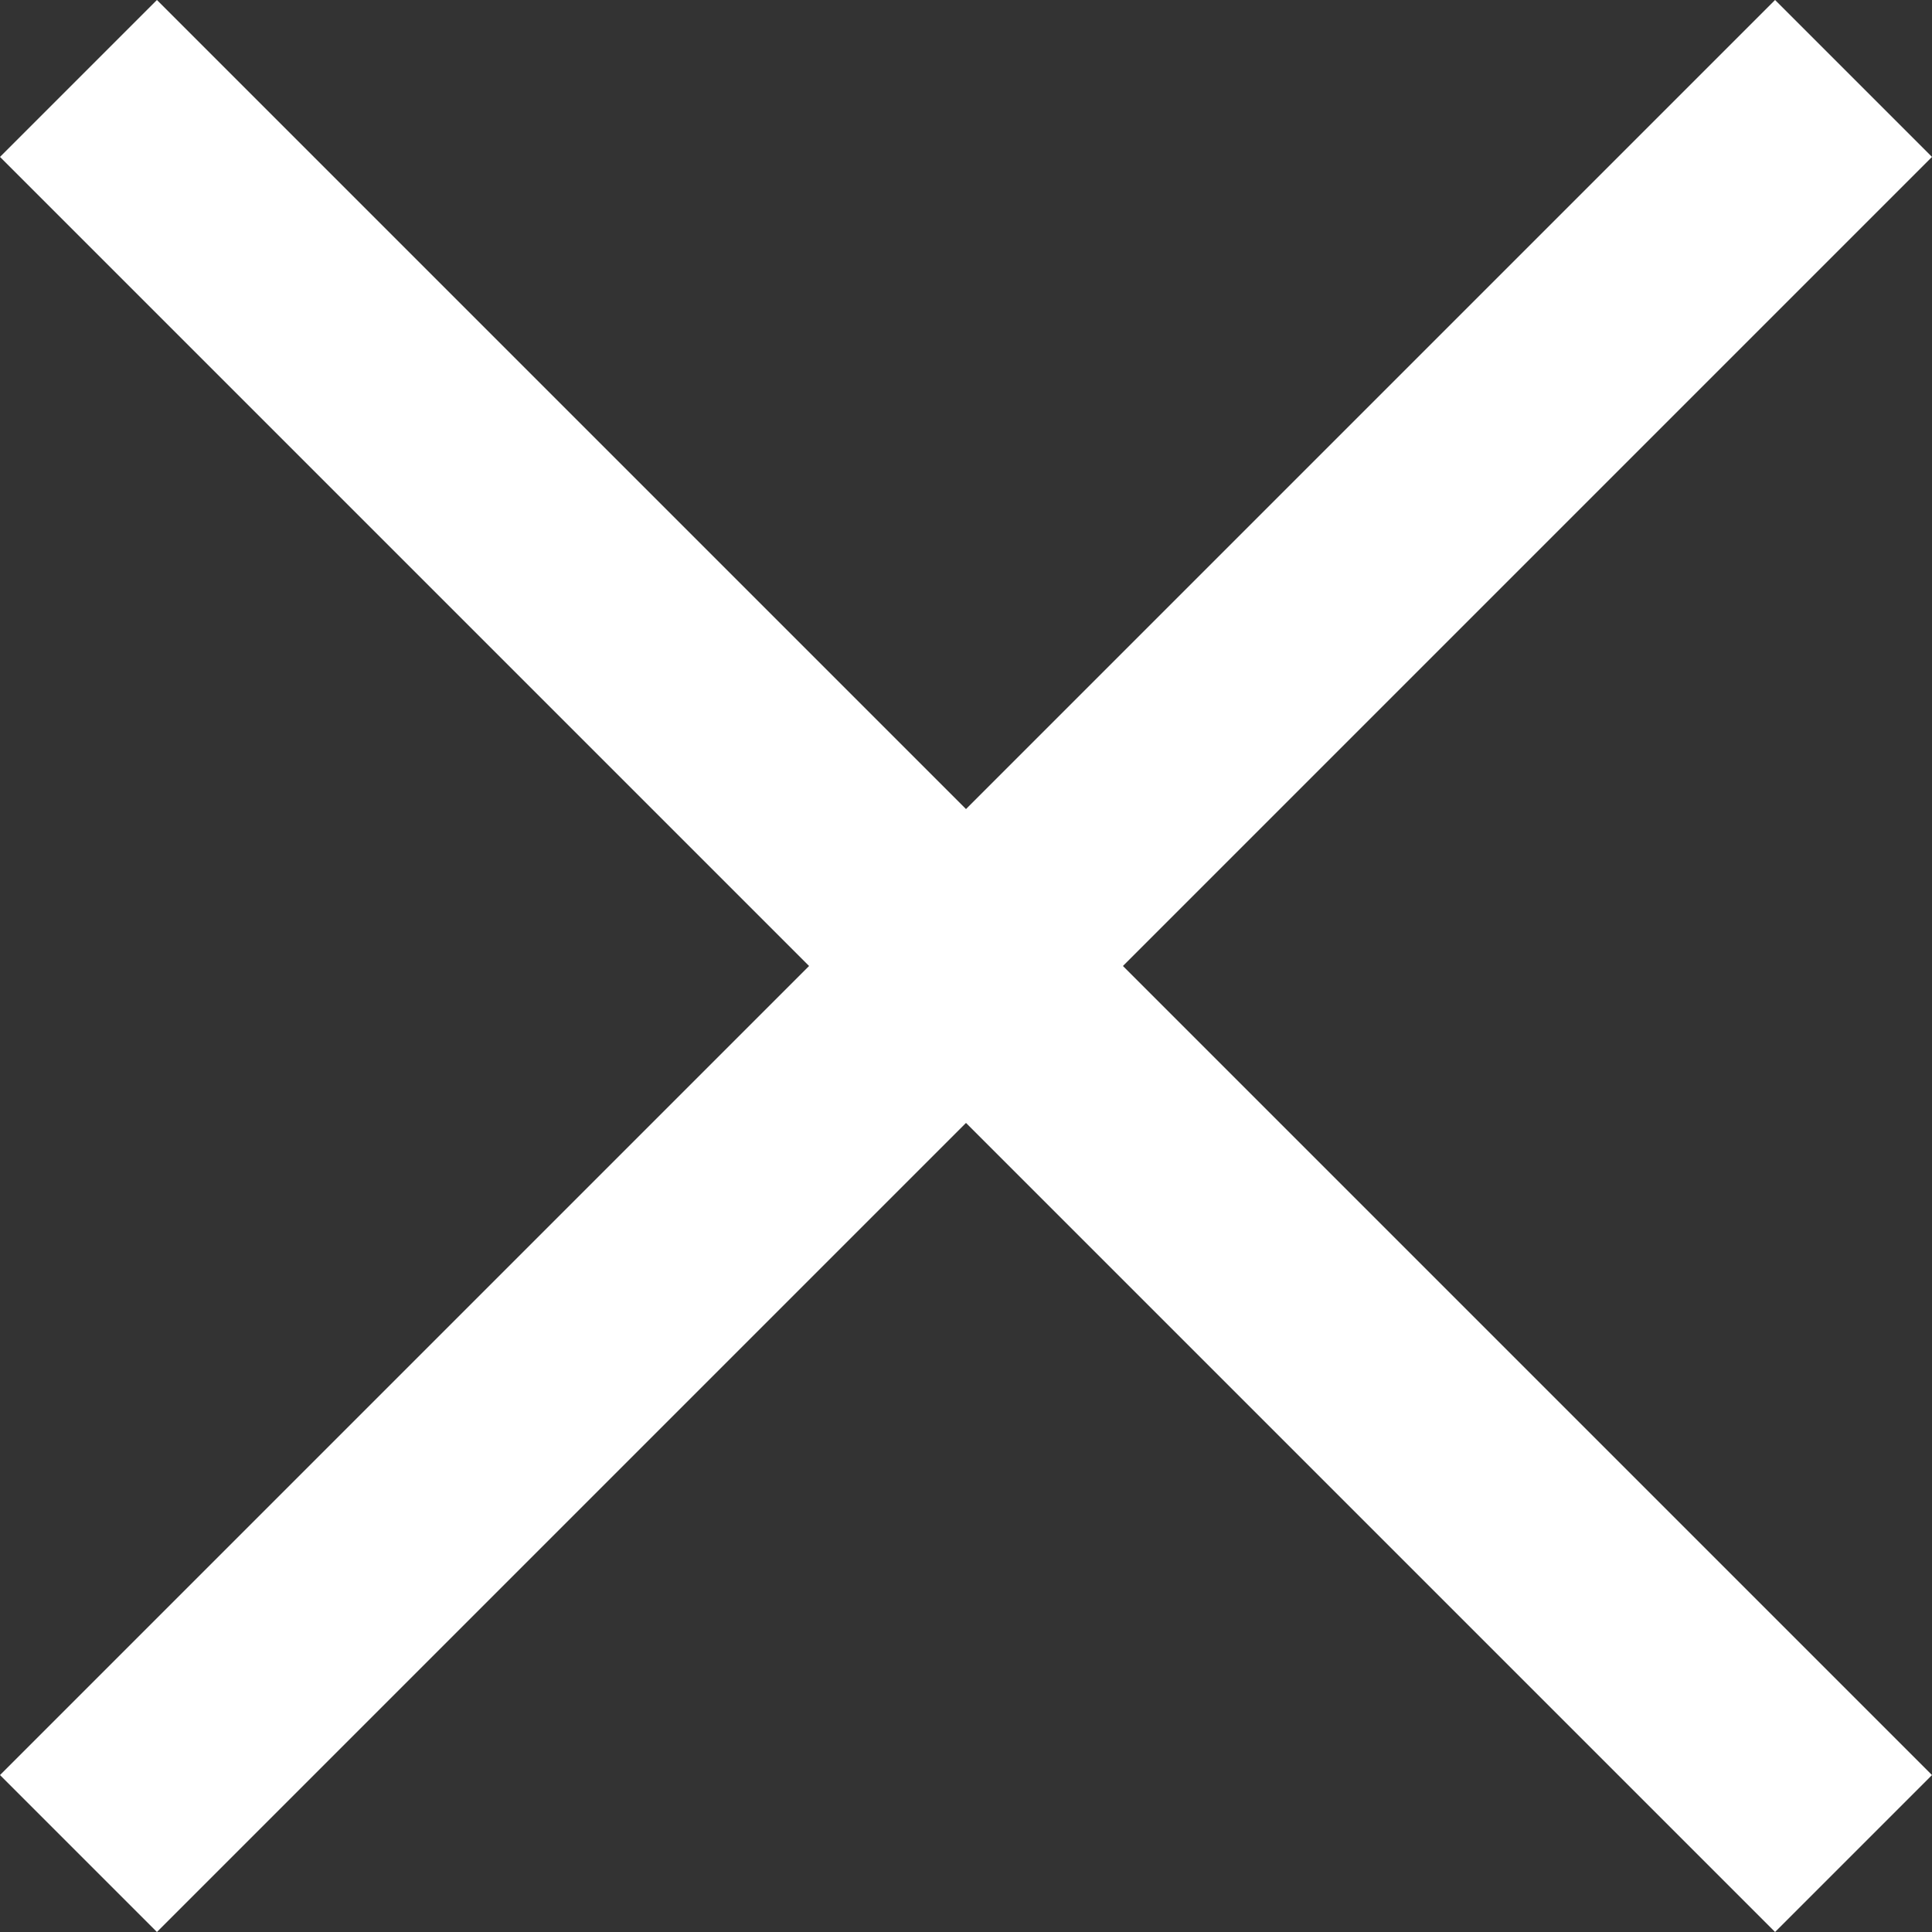<svg width="22" height="22" viewBox="0 0 22 22" fill="none" xmlns="http://www.w3.org/2000/svg">
<rect x="0" y="0" width="22" height="22" fill="#333333" stroke="none"/>
<path fill-rule="evenodd" clip-rule="evenodd" d="M9.213 11L0 20.213L1.787 22L11 12.787L20.213 22L22 20.213L12.787 11L22 1.787L20.213 0L11 9.213L1.787 0L0 1.787L9.213 11Z" fill="white"/>
</svg>
